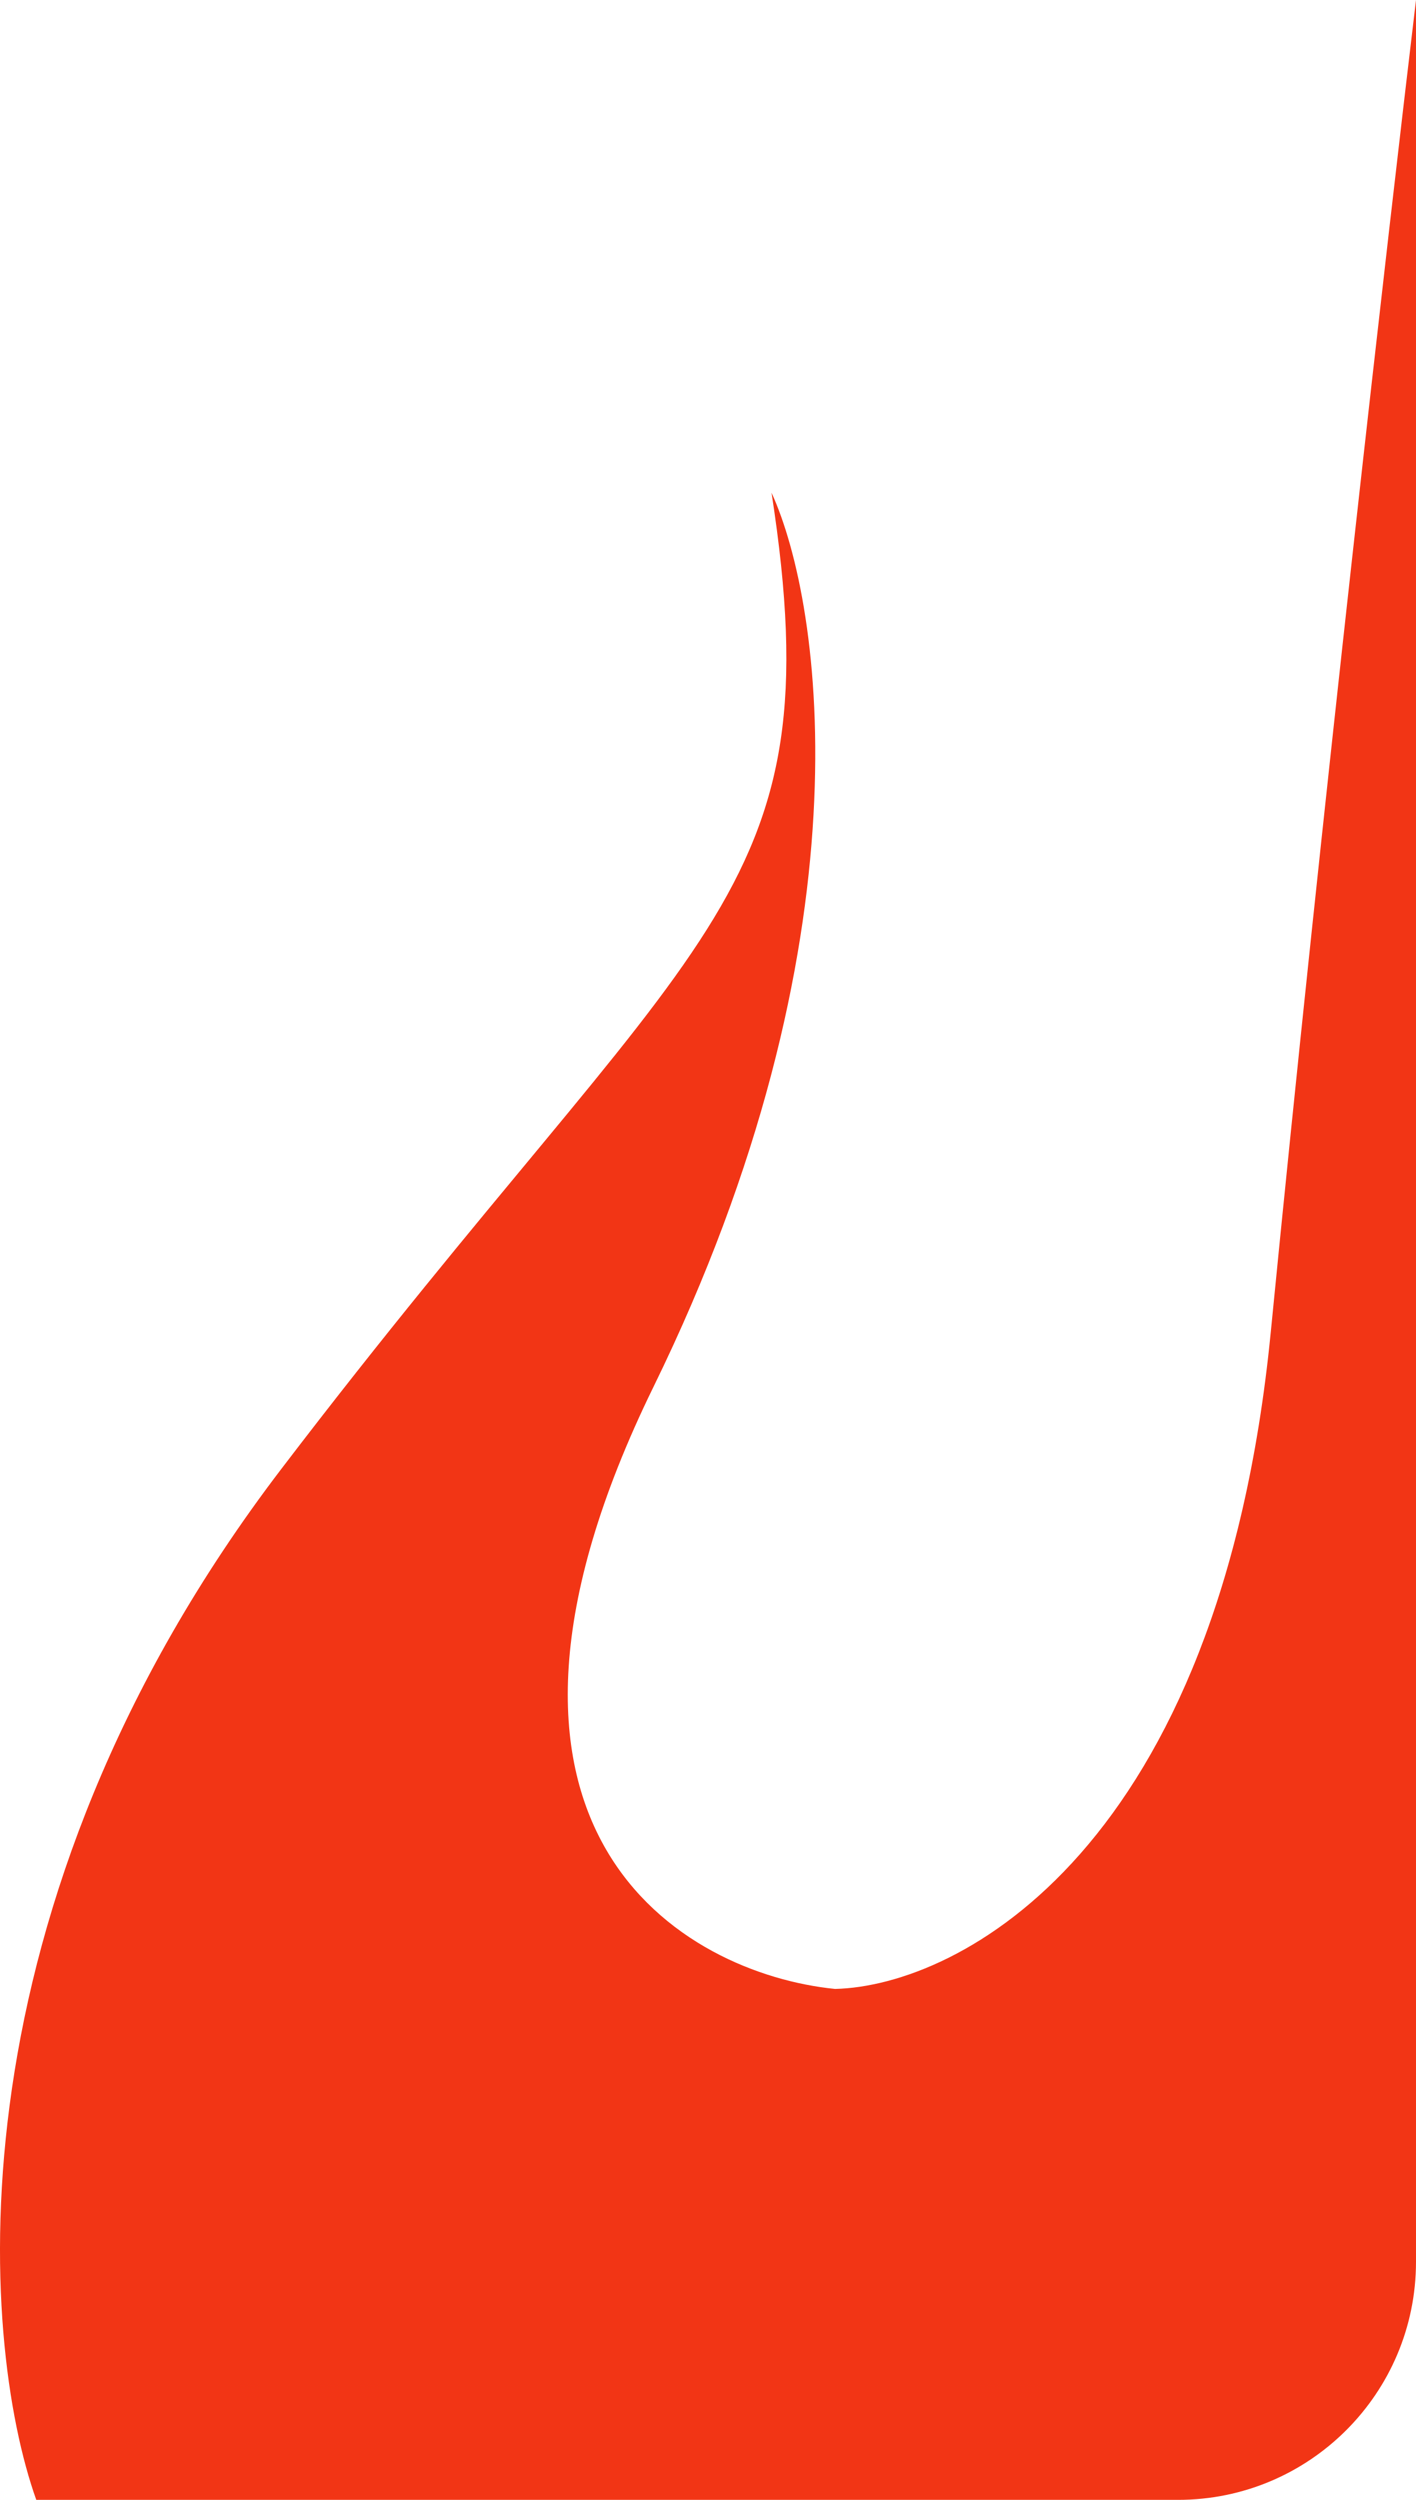 <?xml version="1.0" encoding="UTF-8"?> <svg xmlns="http://www.w3.org/2000/svg" width="119" height="210" viewBox="0 0 119 210" fill="none"><path d="M23.645 123.394C-4.427 160.182 -1.783 196.46 3.048 210H99C110.046 210 119 201.046 119 190V0C116.711 19.161 111.066 68.365 106.795 111.898C102.523 155.431 80.604 166.825 70.178 167.08C57.464 165.803 36.613 153.898 54.922 116.496C73.23 79.095 69.161 50.839 64.838 41.387C70.178 75.876 58.736 77.409 23.645 123.394Z" fill="#F23515"></path></svg> 